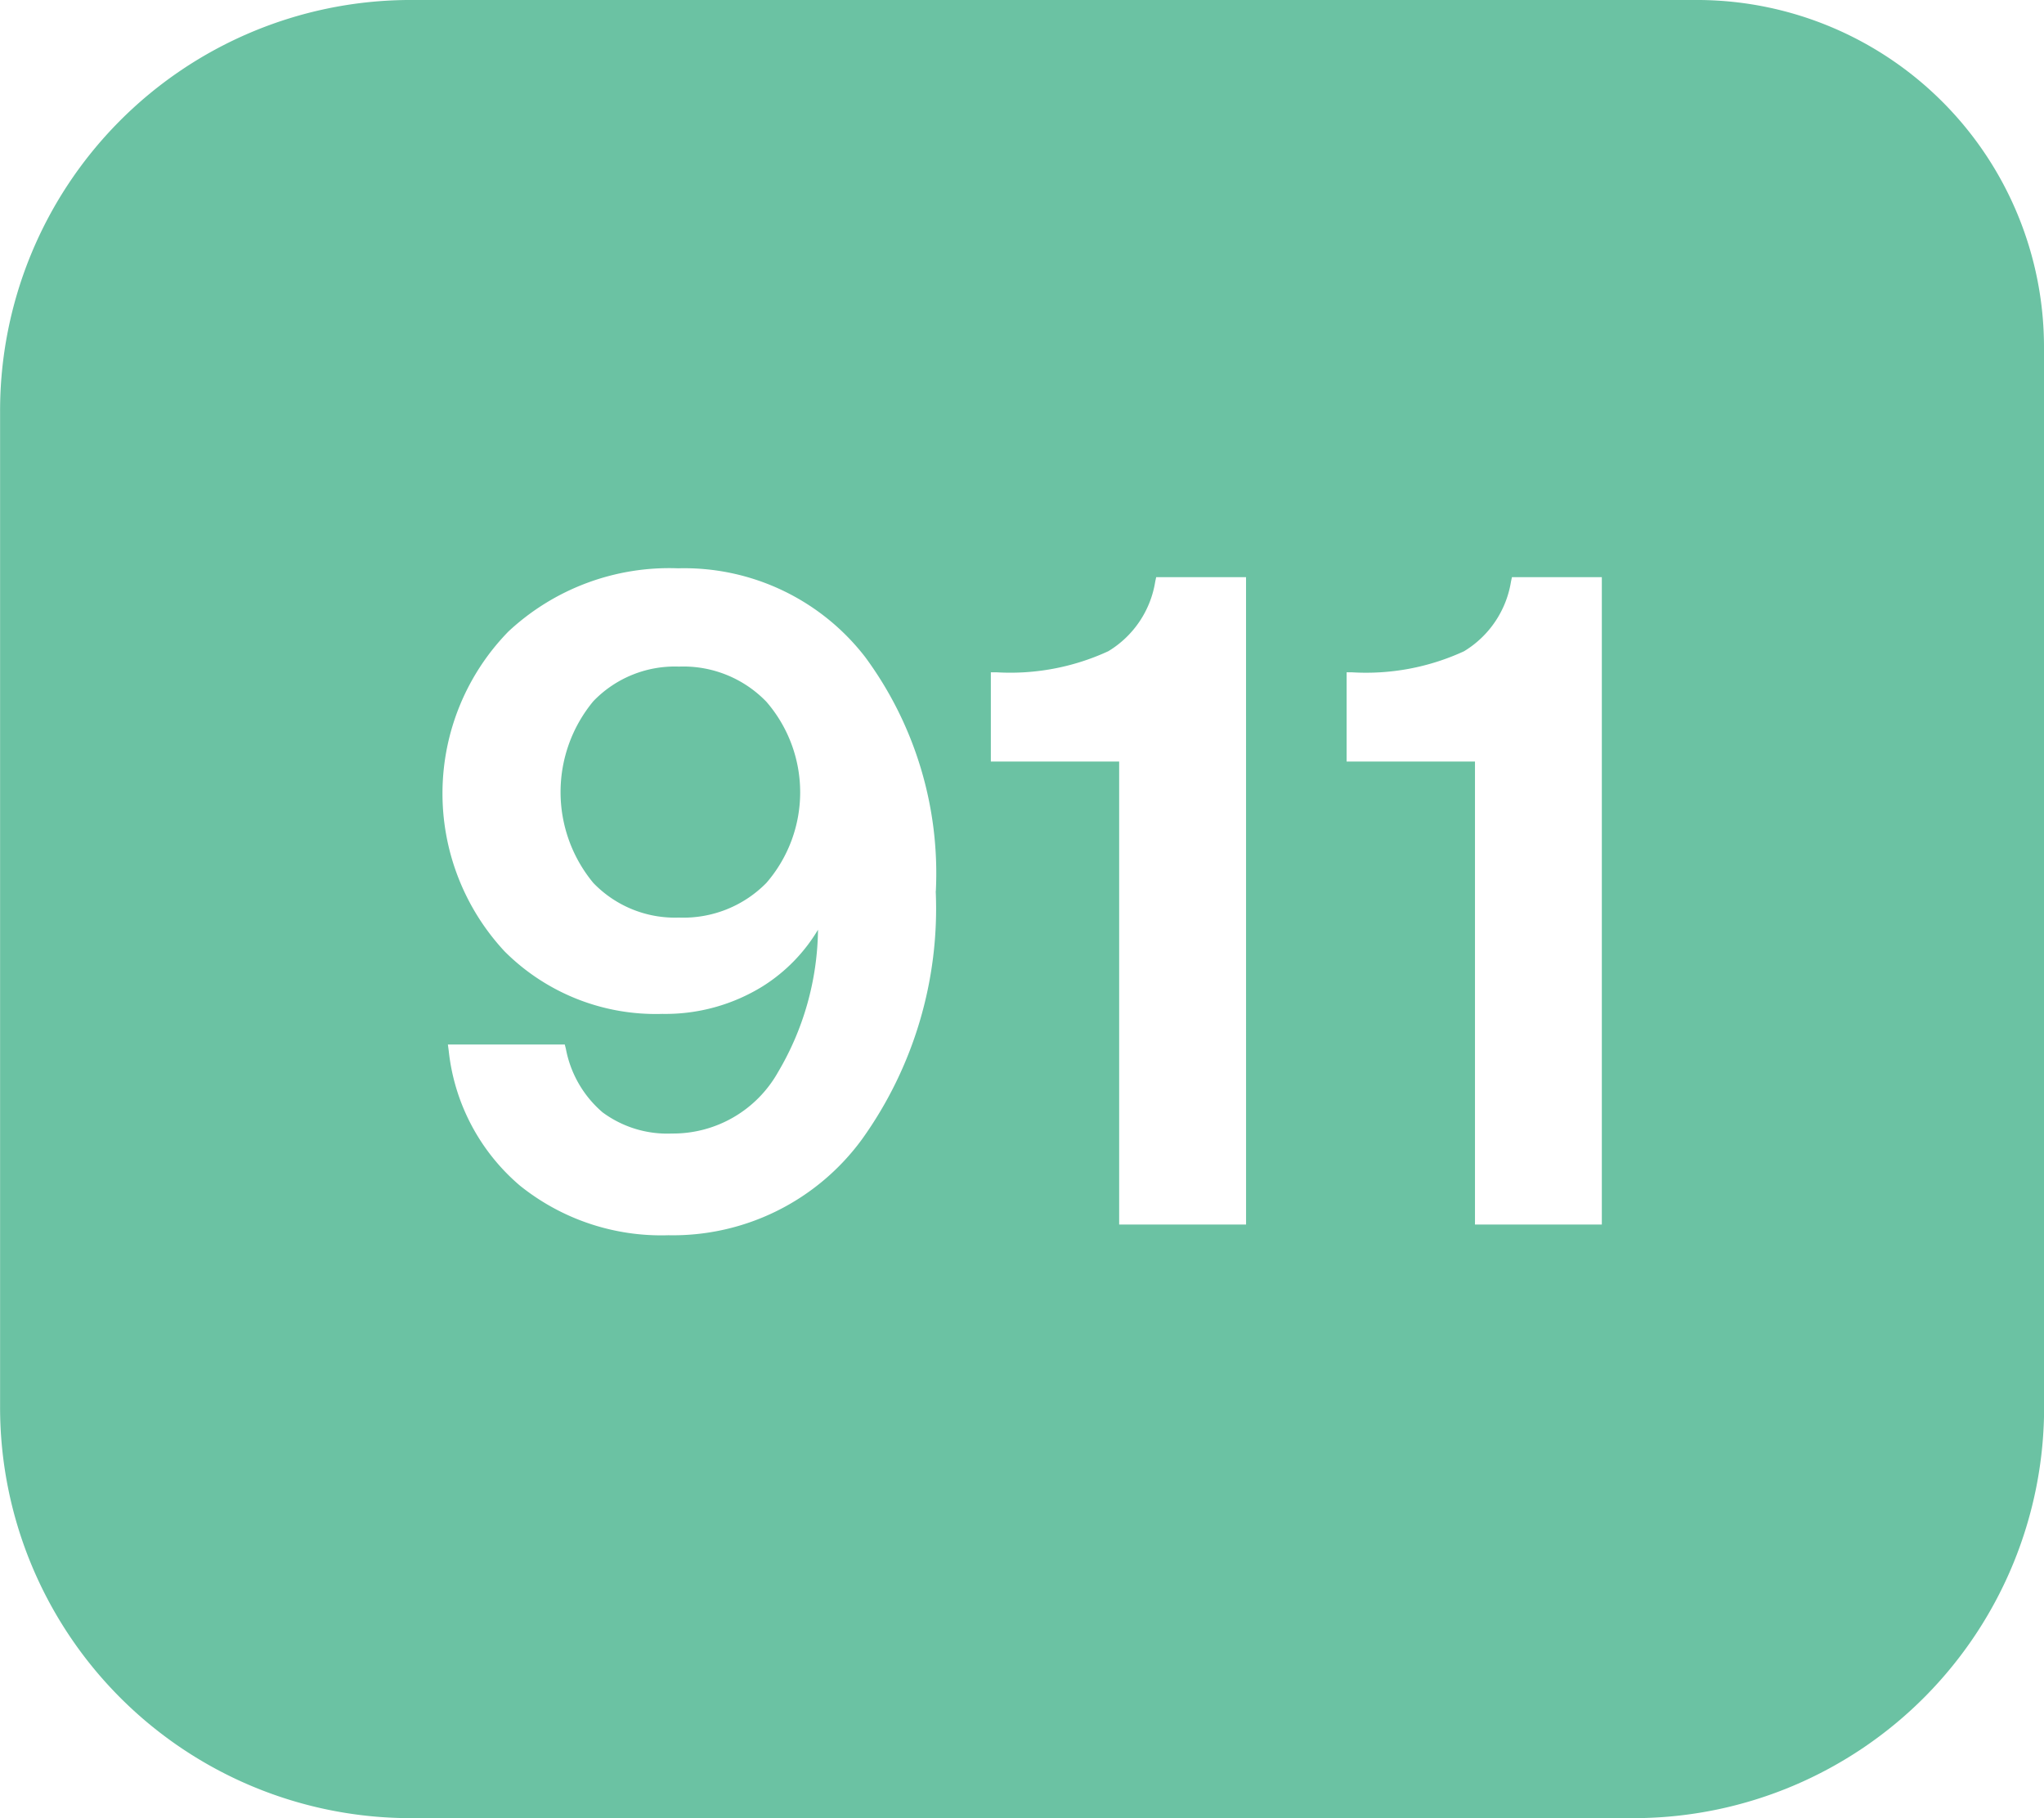 <svg xmlns="http://www.w3.org/2000/svg" width="70.79" height="62.95" viewBox="0 0 70.79 62.95">
  <path id="icon-shoptelosec-911" d="M333.4,197.25a4.788,4.788,0,0,1,0,6.273h0a4.025,4.025,0,0,1-3.027,1.2,3.921,3.921,0,0,1-2.967-1.2,4.928,4.928,0,0,1,0-6.29,3.915,3.915,0,0,1,2.967-1.2A3.994,3.994,0,0,1,333.4,197.25Zm44.252-12.243v36.638a14.225,14.225,0,0,1-14.1,14.259H320.961a14.224,14.224,0,0,1-14.1-14.259V187.212a14.224,14.224,0,0,1,14.1-14.259h44.766A12.023,12.023,0,0,1,377.648,185.006Zm-38.383,18.8a12.617,12.617,0,0,0-2.449-8.107,7.918,7.918,0,0,0-6.476-3.07,8.167,8.167,0,0,0-5.88,2.19,8.026,8.026,0,0,0-.129,11.075,7.4,7.4,0,0,0,5.461,2.163,6.4,6.4,0,0,0,3.492-.965,5.858,5.858,0,0,0,1.9-1.949,9.881,9.881,0,0,1-1.381,4.925,4.17,4.17,0,0,1-3.68,2.131,3.765,3.765,0,0,1-2.4-.733,3.824,3.824,0,0,1-1.271-2.2l-.038-.148h-4.048l.029.219A7.119,7.119,0,0,0,324.86,214a7.812,7.812,0,0,0,5.146,1.722,8.111,8.111,0,0,0,6.705-3.322A13.708,13.708,0,0,0,339.265,203.81Zm10.743-10.87H346.9l-.032.148a3.448,3.448,0,0,1-1.627,2.416,8.1,8.1,0,0,1-3.879.729h-.188v3.09h4.444v16.031h4.395Zm12.322,0h-3.113l-.032.15a3.462,3.462,0,0,1-1.627,2.415,8.093,8.093,0,0,1-3.879.729h-.188v3.09h4.446v16.031h4.393Z" transform="translate(-306.858 -172.953)" fill="#6bc2a3"/>
</svg>
